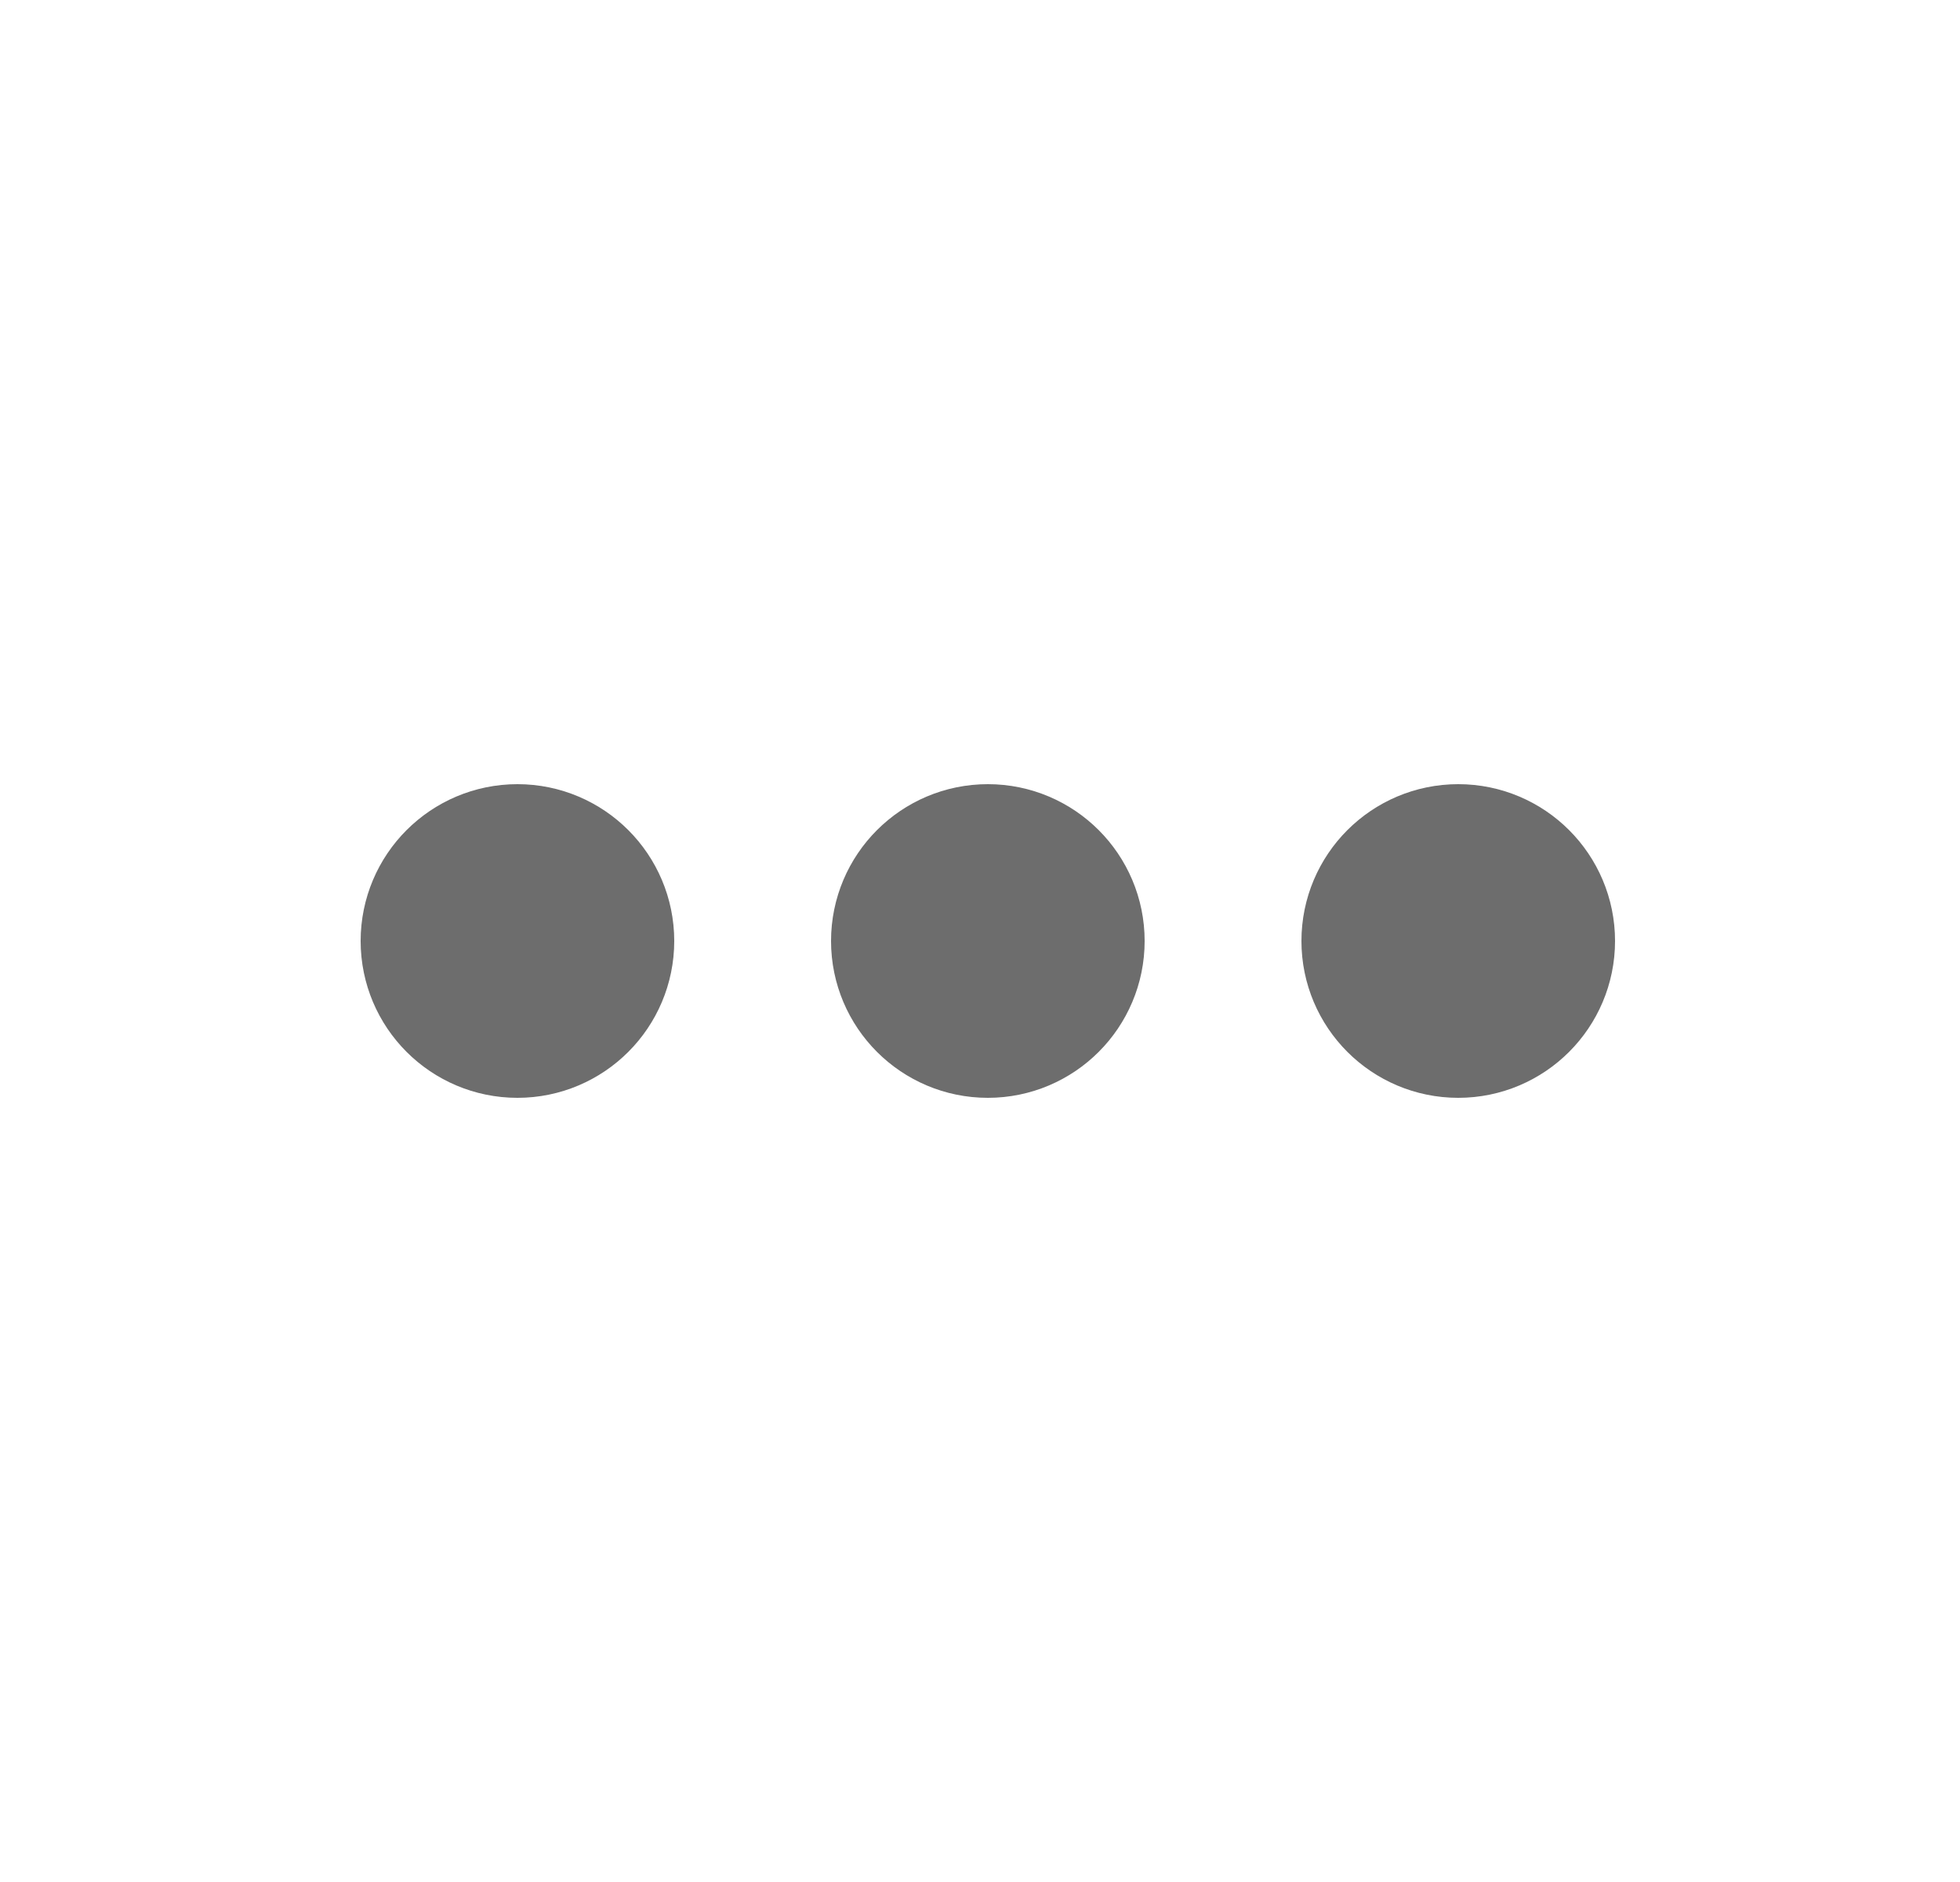 <svg width="25" height="24" viewBox="0 0 25 24" fill="none" xmlns="http://www.w3.org/2000/svg">
<path d="M18.6 12H18.61M12.6 12H12.61M6.6 12H6.61M13.6 12C13.6 12.552 13.152 13 12.6 13C12.048 13 11.6 12.552 11.6 12C11.6 11.448 12.048 11 12.6 11C13.152 11 13.6 11.448 13.6 12ZM19.6 12C19.6 12.552 19.152 13 18.6 13C18.048 13 17.6 12.552 17.6 12C17.6 11.448 18.048 11 18.6 11C19.152 11 19.6 11.448 19.6 12ZM7.6 12C7.6 12.552 7.152 13 6.6 13C6.048 13 5.6 12.552 5.6 12C5.6 11.448 6.048 11 6.6 11C7.152 11 7.6 11.448 7.6 12Z" stroke="#6D6D6D" stroke-width="2" stroke-linecap="round" stroke-linejoin="round"/>
</svg>
